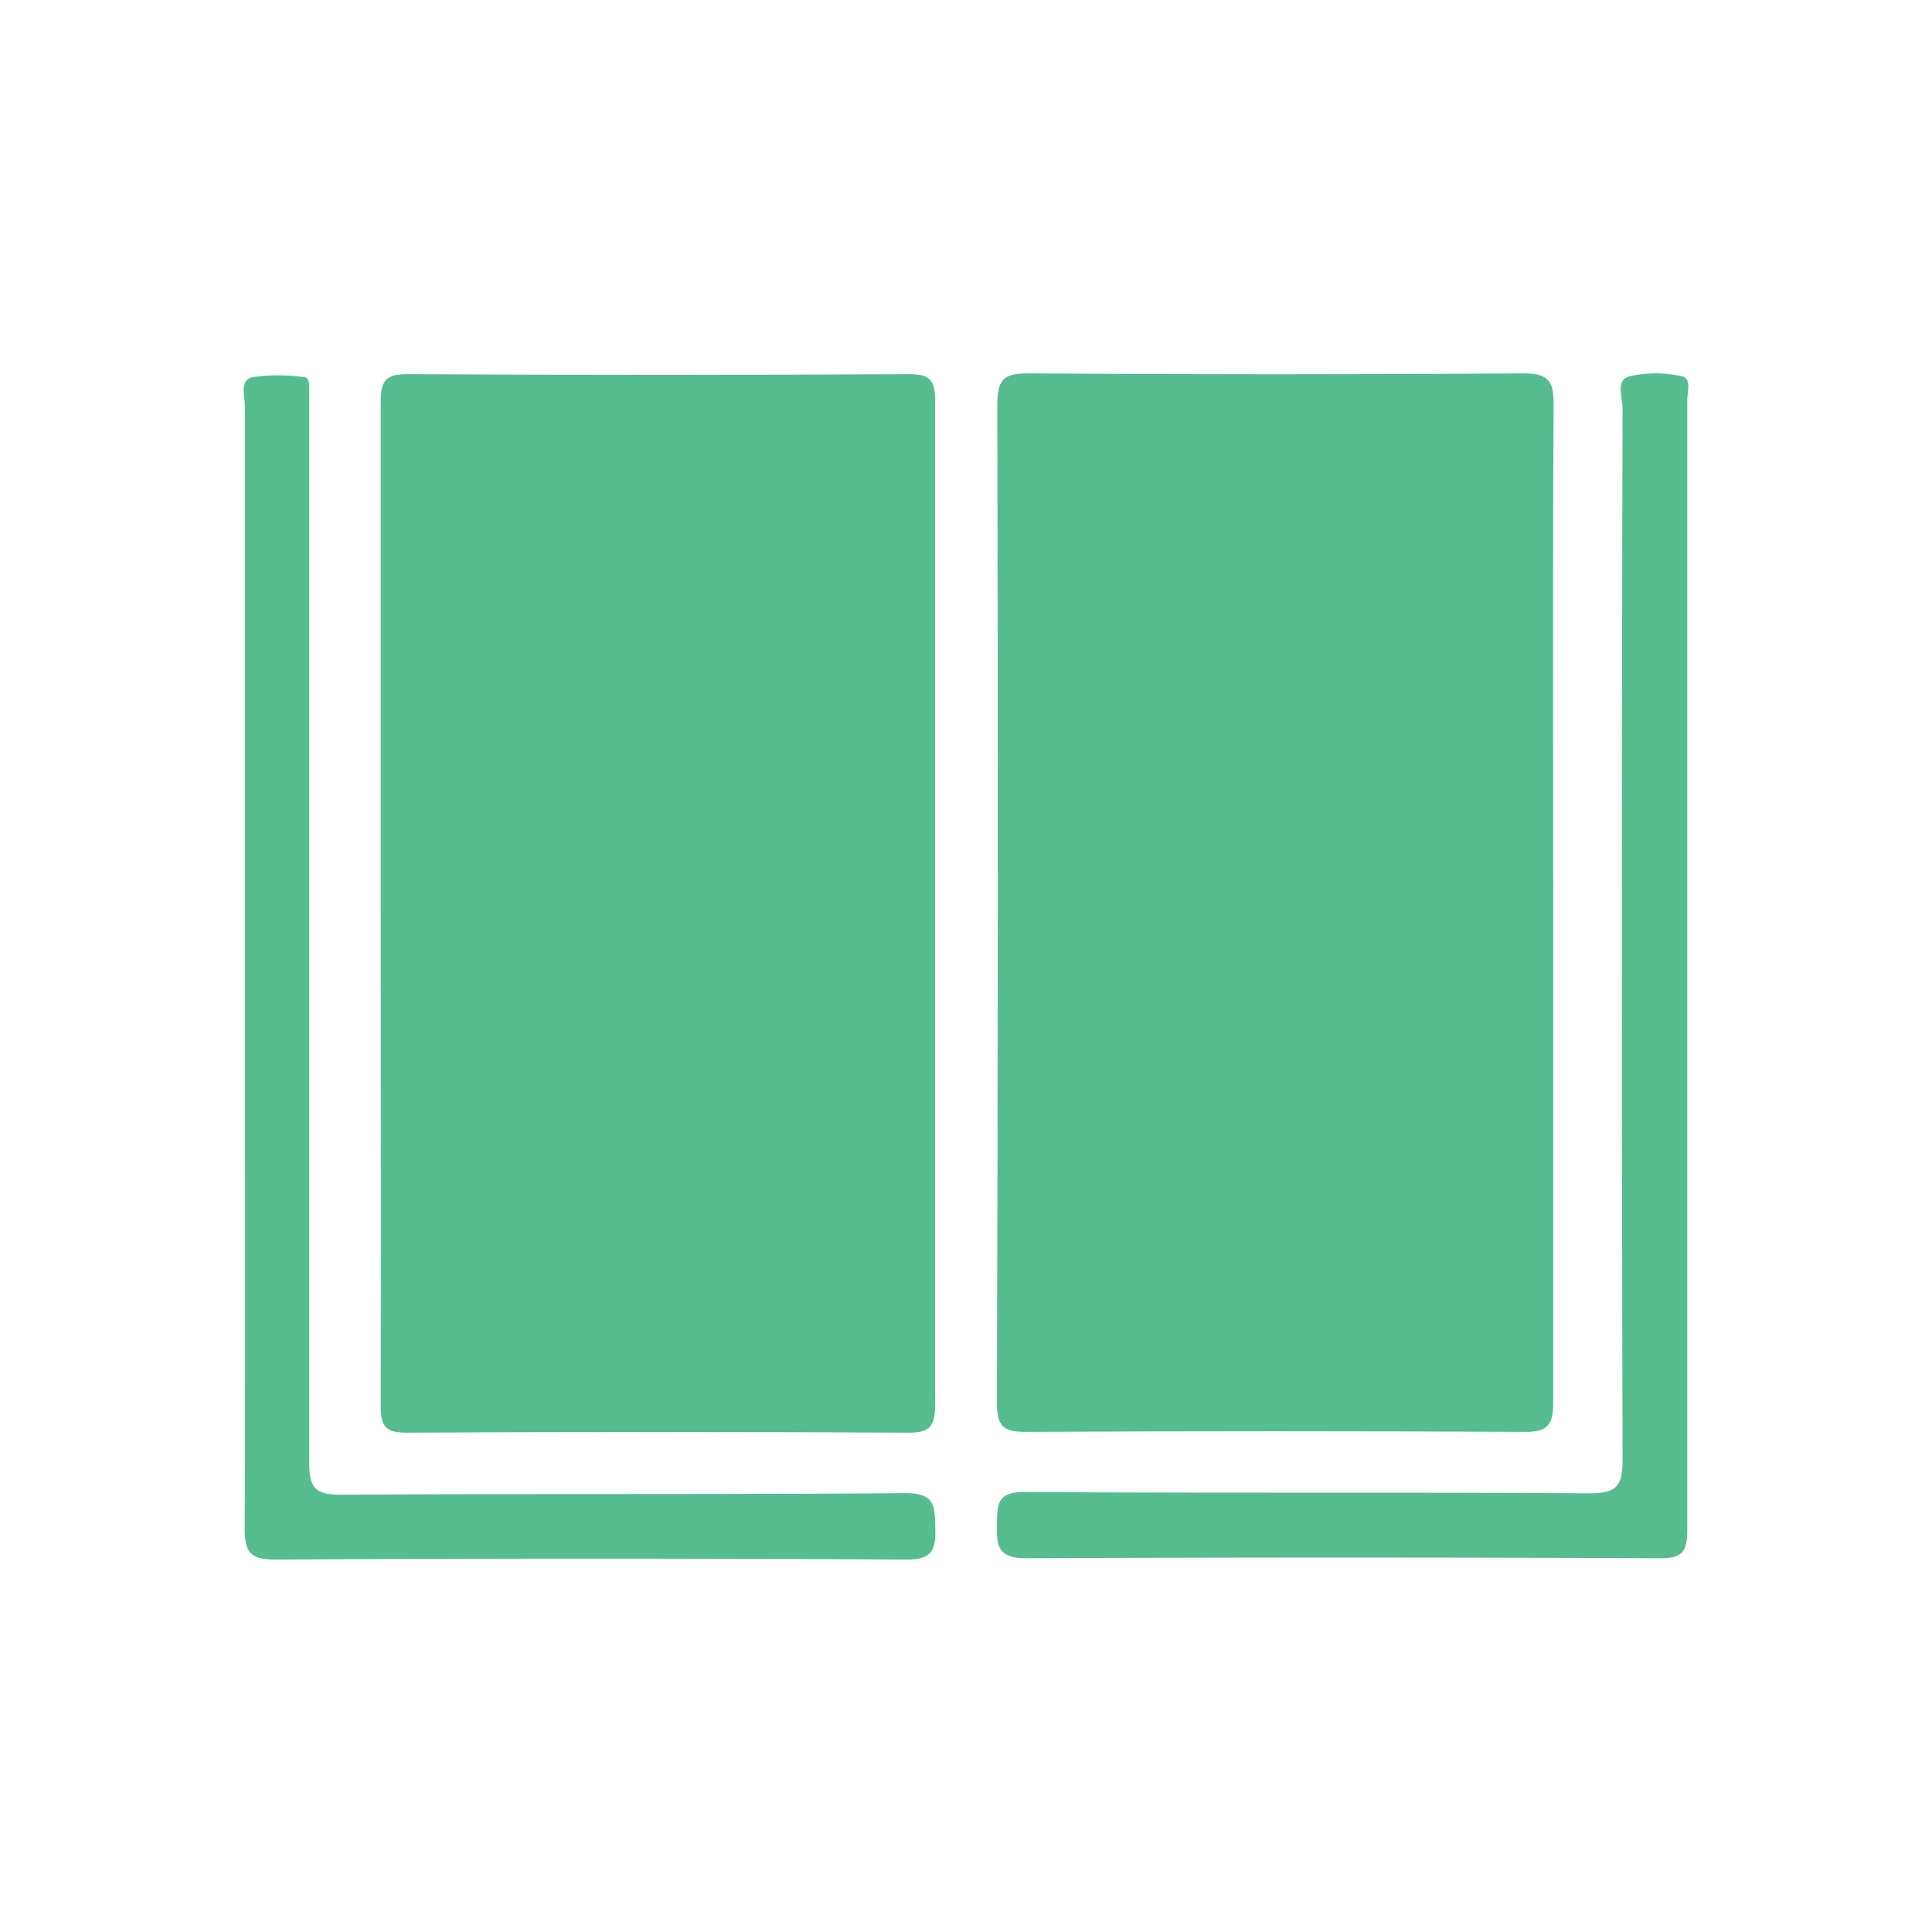 <svg xmlns="http://www.w3.org/2000/svg" viewBox="0 0 100.33 100.33"><defs><style>.a{fill:#55bd90;}.b{fill:none;}</style></defs><title>model portfolio</title><path class="a" d="M80.66,47c0,8.62,0,17.24,0,25.85,0,1.2-.33,1.52-1.52,1.51q-12.93-.07-25.85,0c-1.19,0-1.52-.3-1.52-1.51Q51.85,47,51.79,21c0-1.24.3-1.62,1.59-1.61q12.85.09,25.71,0c1.29,0,1.6.36,1.59,1.61C80.63,29.69,80.66,38.36,80.66,47Z"/><path class="a" d="M19.77,46.86c0-8.67,0-17.34,0-26,0-1.14.31-1.44,1.44-1.43q13,.07,26,0c1.09,0,1.35.32,1.35,1.38q0,26.08,0,52.16c0,1.15-.32,1.44-1.44,1.43q-13-.07-26,0c-1.09,0-1.35-.31-1.35-1.37C19.79,64.3,19.77,55.58,19.77,46.86Z"/><path class="a" d="M12.72,50.12q0-14.52,0-29c0-.53-.29-1.36.37-1.53a9.51,9.51,0,0,1,2.71,0c.24,0,.26.36.26.6s0,.77,0,1.15q0,27.31,0,54.62c0,1.3.31,1.67,1.64,1.66,9.77-.06,19.55,0,29.32-.08,1.54,0,1.52.67,1.55,1.78s-.1,1.68-1.51,1.67q-16.38-.1-32.77,0c-1.31,0-1.58-.4-1.58-1.63C12.74,69.57,12.72,59.84,12.72,50.12Z"/><path class="a" d="M87.62,50.16c0,9.77,0,19.54,0,29.32,0,1.12-.28,1.45-1.43,1.44q-16.45-.07-32.91,0c-1.41,0-1.53-.58-1.51-1.7s0-1.75,1.47-1.74c9.77.07,19.54,0,29.32.07,1.44,0,1.7-.42,1.7-1.76q-.07-27.3,0-54.61c0-.56-.38-1.45.37-1.64a6.16,6.16,0,0,1,2.7,0c.54.11.28.84.29,1.28q0,13.87,0,27.74Z"/><rect class="b" width="100.33" height="100.33"/></svg>